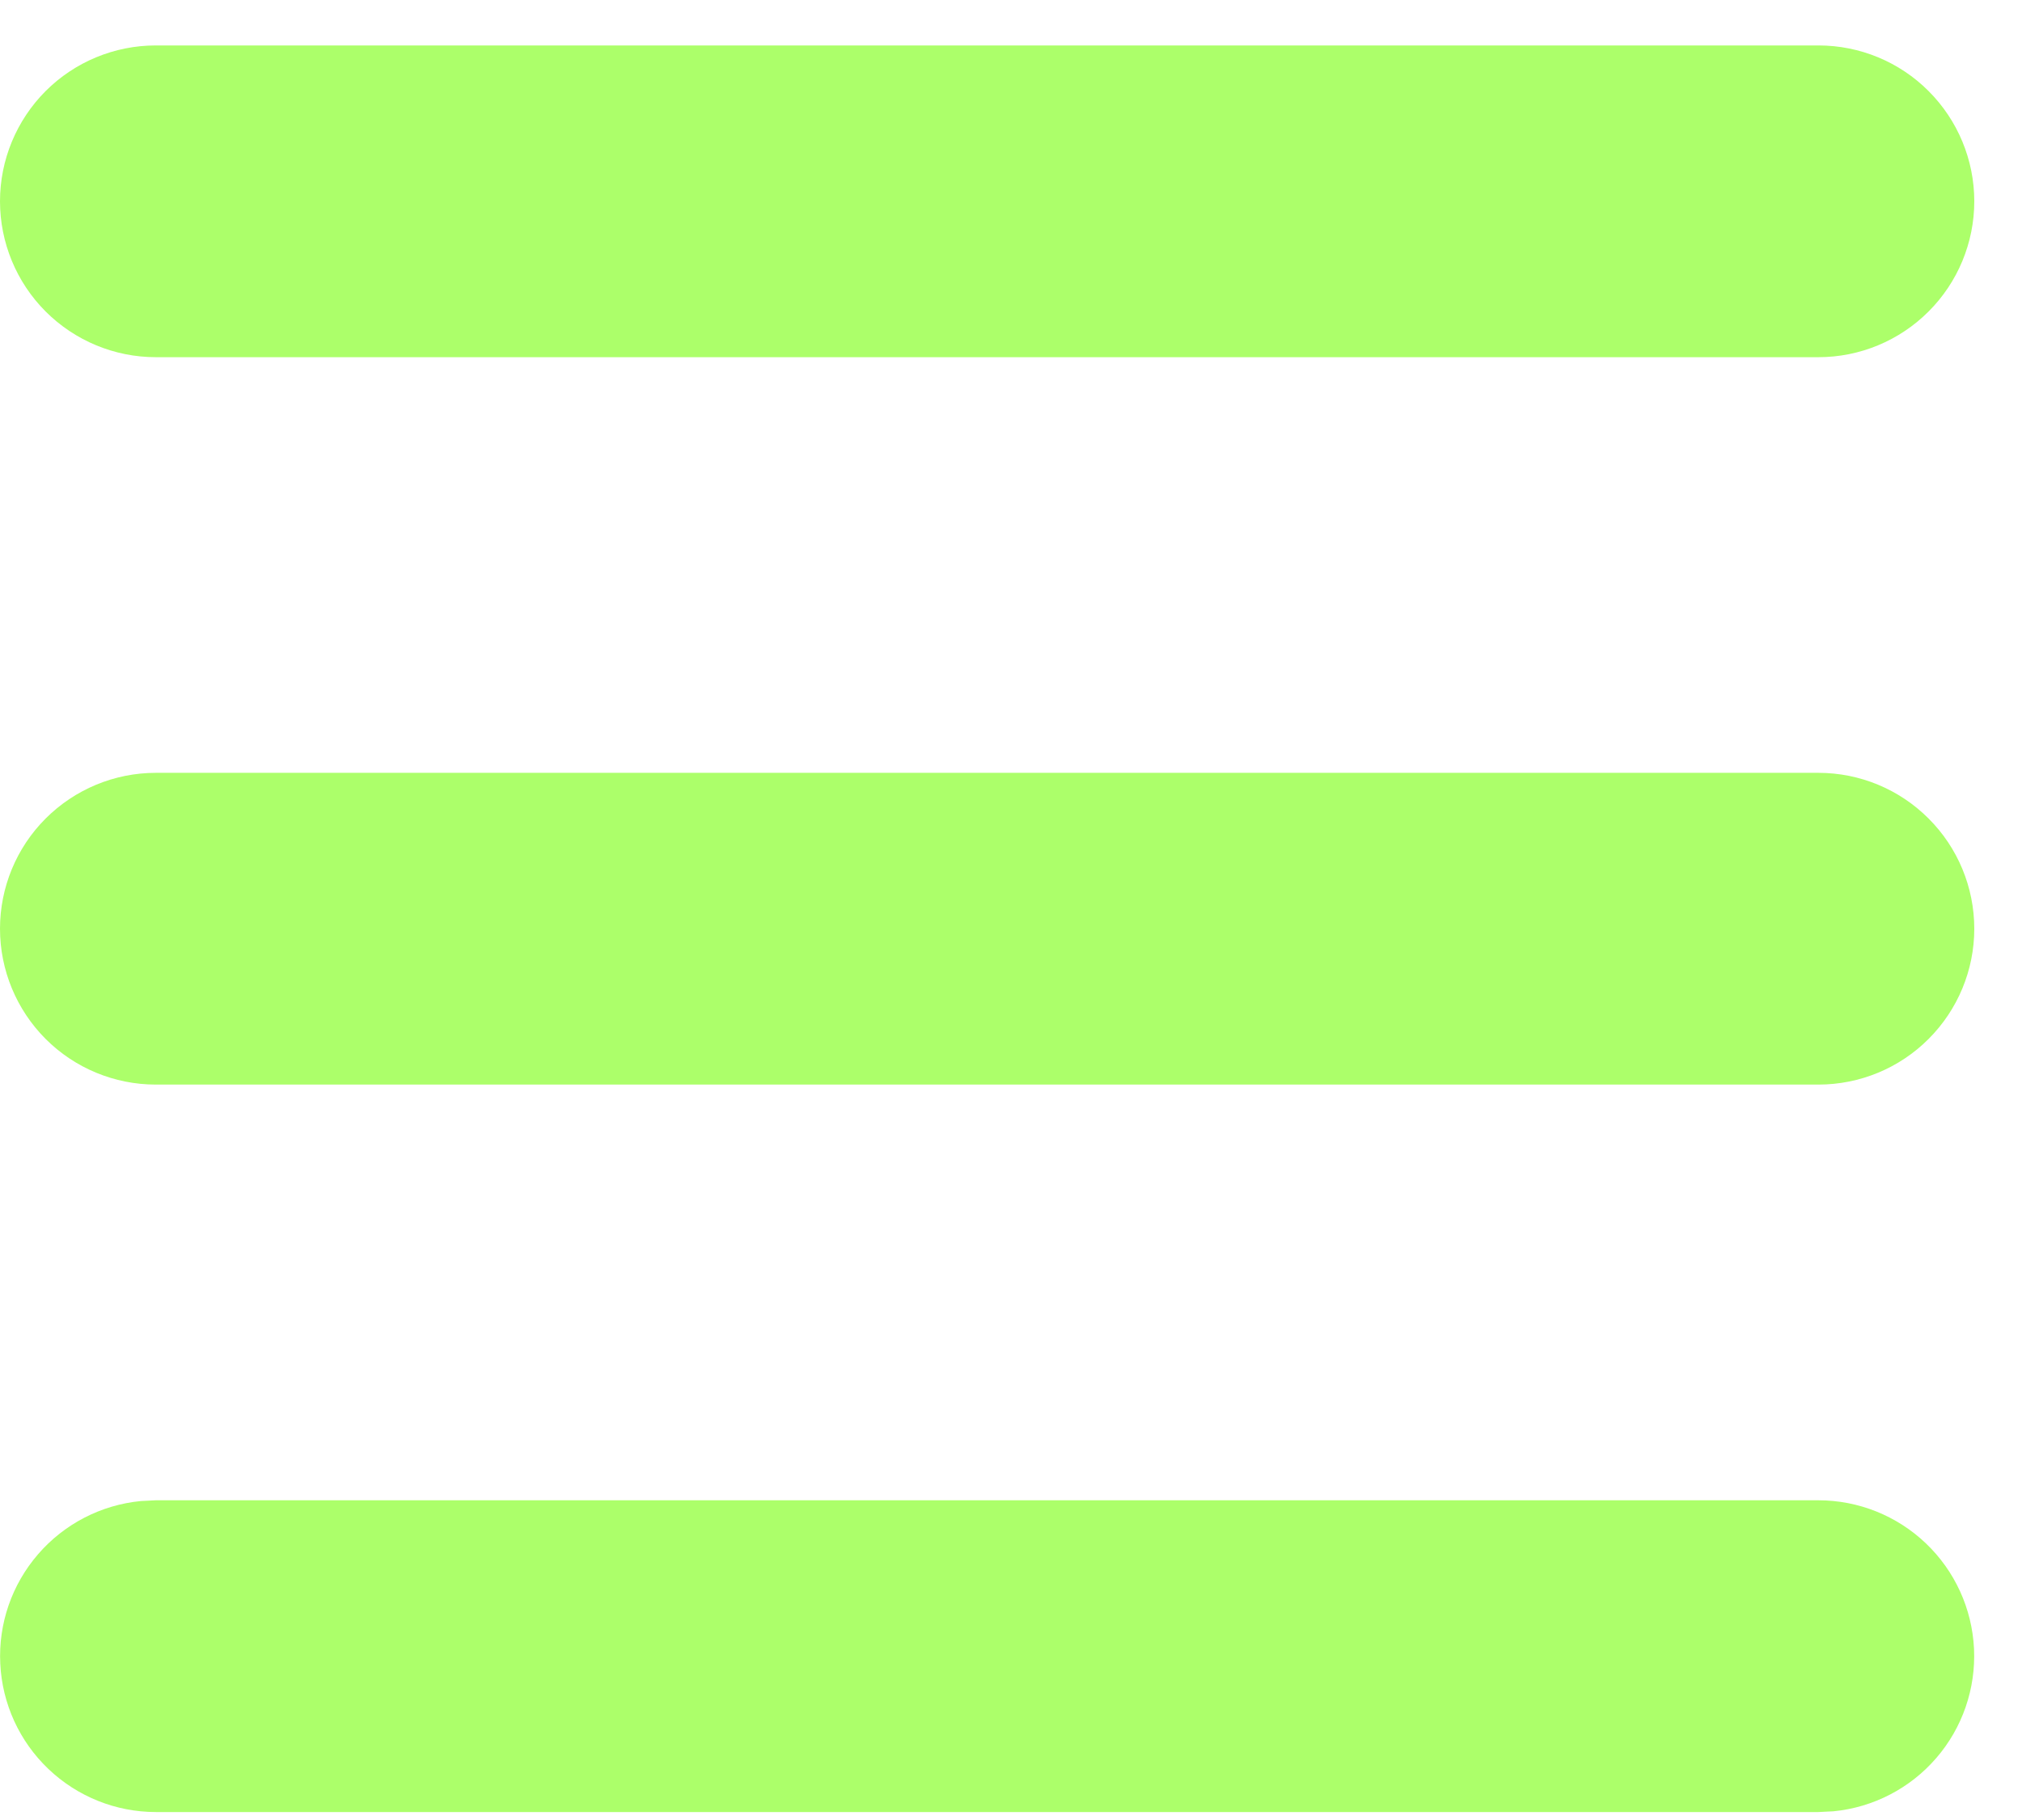 <svg width="30" height="27" viewBox="0 0 30 27" fill="none" xmlns="http://www.w3.org/2000/svg">
<path d="M26.979 22.257C27.573 22.257 28.144 22.486 28.574 22.896C29.004 23.306 29.259 23.865 29.288 24.458C29.316 25.052 29.116 25.633 28.727 26.082C28.339 26.531 27.792 26.814 27.201 26.871L26.979 26.882H2.312C1.719 26.882 1.148 26.653 0.718 26.243C0.288 25.833 0.032 25.274 0.004 24.68C-0.025 24.087 0.176 23.506 0.565 23.057C0.953 22.608 1.499 22.325 2.091 22.268L2.312 22.257H26.979ZM26.979 11.465C27.593 11.465 28.181 11.709 28.614 12.143C29.048 12.576 29.292 13.164 29.292 13.778C29.292 14.391 29.048 14.979 28.614 15.413C28.181 15.847 27.593 16.09 26.979 16.09H2.312C1.699 16.09 1.111 15.847 0.677 15.413C0.244 14.979 0 14.391 0 13.778C0 13.164 0.244 12.576 0.677 12.143C1.111 11.709 1.699 11.465 2.312 11.465H26.979ZM26.979 0.674C27.593 0.674 28.181 0.917 28.614 1.351C29.048 1.785 29.292 2.373 29.292 2.986C29.292 3.599 29.048 4.188 28.614 4.621C28.181 5.055 27.593 5.299 26.979 5.299H2.312C1.699 5.299 1.111 5.055 0.677 4.621C0.244 4.188 0 3.599 0 2.986C0 2.373 0.244 1.785 0.677 1.351C1.111 0.917 1.699 0.674 2.312 0.674H26.979Z" fill="#ACFF6A"/>
</svg>
